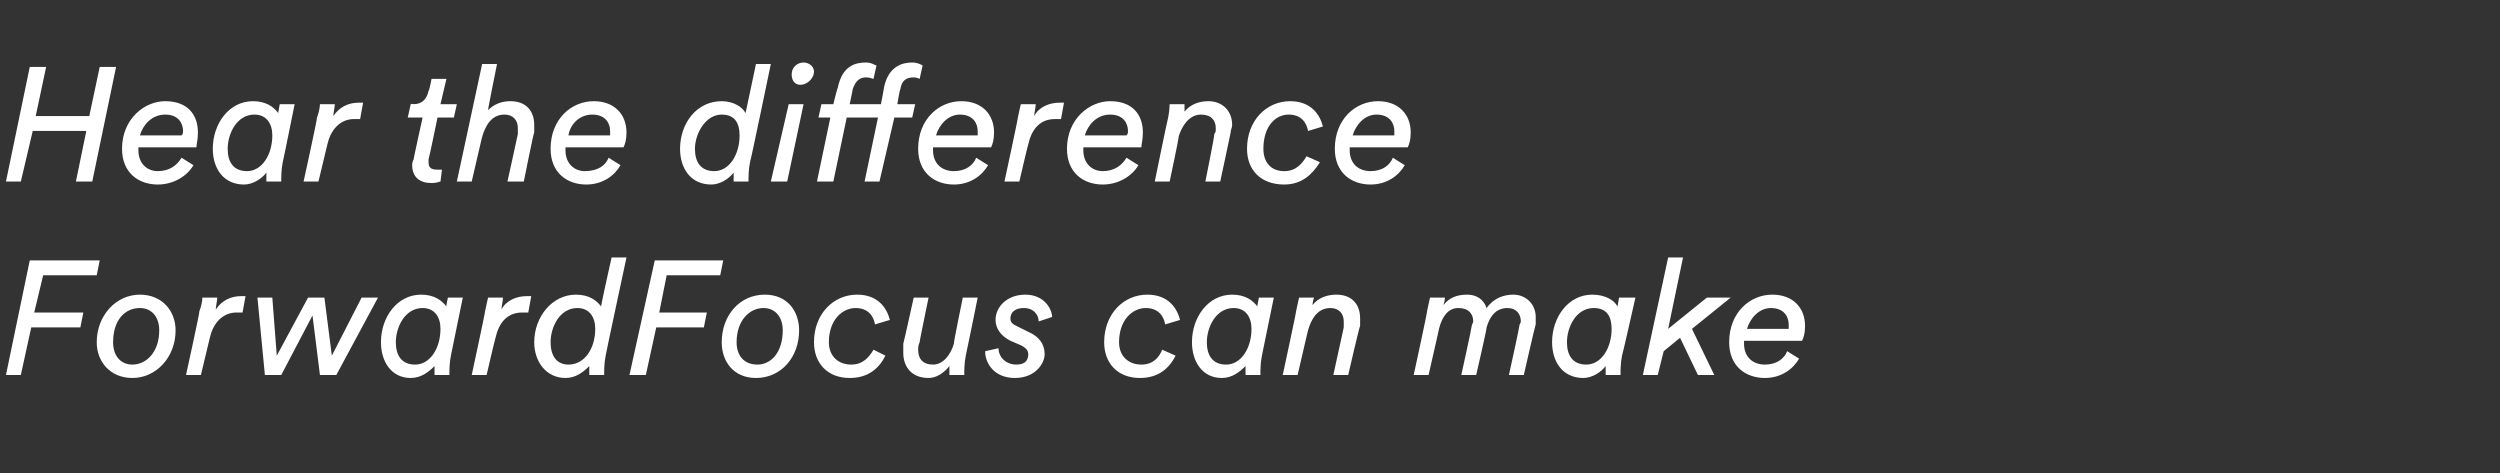 <?xml version="1.0" standalone="no"?><!DOCTYPE svg PUBLIC "-//W3C//DTD SVG 1.1//EN" "http://www.w3.org/Graphics/SVG/1.1/DTD/svg11.dtd"><svg xmlns="http://www.w3.org/2000/svg" version="1.1" width="168px" height="31.8px" viewBox="0 -4 168 31.8" style="top:-4px"><rect x="0" y="-4" width="168" height="31.8" fill="#333333" stroke="none"/>  <desc>Hear the difference ForwardFocus can make</desc>  <defs/>  <g id="Polygon121540">    <path d="M 0.4 21.2 L 2 13.5 L 6.7 13.5 L 6.5 14.5 L 2.9 14.5 L 2.3 17 L 5.6 17 L 5.4 18 L 2.1 18 L 1.4 21.2 L 0.4 21.2 Z M 7.6 19 C 7.6 19.9 8.1 20.5 8.9 20.5 C 9.8 20.5 10.7 19.7 10.7 18.2 C 10.7 17.3 10.2 16.7 9.4 16.7 C 8.4 16.7 7.6 17.5 7.6 19 Z M 8.9 21.4 C 7.4 21.4 6.5 20.3 6.5 19 C 6.5 17.2 7.8 15.8 9.4 15.8 C 10.9 15.8 11.8 16.9 11.8 18.2 C 11.8 20 10.5 21.4 8.9 21.4 Z M 15.9 17 C 14.9 17 14.3 17.8 14.1 18.7 C 14.09 18.74 13.5 21.2 13.5 21.2 L 12.5 21.2 C 12.5 21.2 13.45 16.89 13.4 16.9 C 13.6 16.4 13.6 16 13.6 16 C 13.6 16 14.6 16 14.6 16 C 14.6 16.2 14.5 16.6 14.5 16.8 C 14.9 16.2 15.5 15.9 16.2 15.9 C 16.3 15.9 16.4 15.9 16.5 15.9 C 16.5 15.9 16.3 17 16.3 17 C 16.2 17 16 17 15.9 17 Z M 21.8 16 L 22.3 19.9 L 24.3 16 L 25.4 16 L 22.6 21.2 L 21.5 21.2 L 21 17.2 L 18.9 21.2 L 17.8 21.2 L 17.3 16 L 18.3 16 L 18.6 19.9 L 20.7 16 L 21.8 16 Z M 26.6 19 C 26.6 19.9 27 20.5 27.9 20.5 C 28.9 20.5 29.6 19.4 29.6 18.1 C 29.6 17.3 29.2 16.7 28.4 16.7 C 27.2 16.7 26.6 18 26.6 19 Z M 31.1 16 C 31.1 16 30.3 19.87 30.3 19.9 C 30.2 20.4 30.2 20.9 30.2 21.1 C 30.2 21.2 30.2 21.2 30.2 21.2 C 30.2 21.2 29.2 21.2 29.2 21.2 C 29.2 21.2 29.2 21.2 29.2 20.9 C 29.2 20.8 29.2 20.7 29.2 20.6 C 28.8 21 28.3 21.4 27.6 21.4 C 26.3 21.4 25.6 20.3 25.6 19 C 25.6 17.3 26.7 15.8 28.3 15.8 C 29.2 15.8 29.7 16.2 30 16.6 C 29.96 16.63 30.1 16 30.1 16 L 31.1 16 Z M 35.1 17 C 34 17 33.5 17.8 33.3 18.7 C 33.27 18.74 32.7 21.2 32.7 21.2 L 31.7 21.2 C 31.7 21.2 32.63 16.89 32.6 16.9 C 32.7 16.4 32.8 16 32.8 16 C 32.8 16 33.8 16 33.8 16 C 33.8 16.2 33.7 16.6 33.7 16.8 C 34 16.2 34.7 15.9 35.4 15.9 C 35.5 15.9 35.6 15.9 35.7 15.9 C 35.7 15.9 35.5 17 35.5 17 C 35.3 17 35.2 17 35.1 17 Z M 40.7 19.9 C 40.6 20.4 40.6 20.9 40.6 21.1 C 40.6 21.2 40.6 21.2 40.6 21.2 C 40.6 21.2 39.6 21.2 39.6 21.2 C 39.6 21.2 39.6 21.2 39.6 20.9 C 39.6 20.8 39.6 20.7 39.6 20.6 C 39.2 21 38.7 21.4 38 21.4 C 36.7 21.4 35.9 20.3 35.9 19 C 35.9 17.3 37.1 15.8 38.7 15.8 C 39.6 15.8 40.1 16.2 40.4 16.6 C 40.35 16.63 41.1 13.3 41.1 13.3 L 42.1 13.3 C 42.1 13.3 40.69 19.87 40.7 19.9 Z M 37 19 C 37 19.9 37.4 20.5 38.2 20.5 C 39.3 20.5 40 19.4 40 18.1 C 40 17.3 39.6 16.7 38.8 16.7 C 37.6 16.7 37 18 37 19 Z M 42.3 21.2 L 44 13.5 L 48.6 13.5 L 48.4 14.5 L 44.8 14.5 L 44.3 17 L 47.5 17 L 47.3 18 L 44.1 18 L 43.4 21.2 L 42.3 21.2 Z M 49.5 19 C 49.5 19.9 50 20.5 50.9 20.5 C 51.8 20.5 52.6 19.7 52.6 18.2 C 52.6 17.3 52.1 16.7 51.3 16.7 C 50.4 16.7 49.5 17.5 49.5 19 Z M 50.8 21.4 C 49.3 21.4 48.5 20.3 48.5 19 C 48.5 17.2 49.7 15.8 51.4 15.8 C 52.9 15.8 53.7 16.9 53.7 18.2 C 53.7 20 52.5 21.4 50.8 21.4 Z M 58.8 17.8 C 58.7 17.2 58.3 16.7 57.5 16.7 C 56.6 16.7 55.7 17.5 55.7 19 C 55.7 19.9 56.3 20.5 57.2 20.5 C 58 20.5 58.4 20 58.7 19.5 C 58.7 19.5 59.5 19.9 59.5 19.9 C 59.1 20.7 58.4 21.4 57.1 21.4 C 55.6 21.4 54.7 20.4 54.7 19 C 54.7 17.1 56 15.8 57.6 15.8 C 59 15.8 59.6 16.7 59.8 17.5 C 59.8 17.5 58.8 17.8 58.8 17.8 Z M 64.9 19.9 C 64.8 20.4 64.8 20.9 64.8 21.1 C 64.8 21.2 64.8 21.2 64.8 21.2 C 64.8 21.2 63.8 21.2 63.8 21.2 C 63.8 21.2 63.8 21.2 63.8 20.9 C 63.8 20.9 63.8 20.7 63.8 20.6 C 63.4 21.1 62.9 21.4 62.4 21.4 C 61.3 21.4 60.7 20.7 60.7 19.7 C 60.7 19.5 60.7 19.3 60.7 19.1 C 60.73 19.05 61.4 16 61.4 16 L 62.4 16 C 62.4 16 61.77 19.03 61.8 19 C 61.7 19.2 61.7 19.4 61.7 19.5 C 61.7 20.1 62 20.5 62.7 20.5 C 63.4 20.5 63.9 19.8 64.1 19.1 C 64.07 19.05 64.7 16 64.7 16 L 65.7 16 C 65.7 16 64.92 19.87 64.9 19.9 Z M 67.1 19.4 C 67.1 20 67.6 20.5 68.3 20.5 C 68.9 20.5 69.1 20.2 69.1 19.8 C 69.1 19.6 69 19.4 68.6 19.2 C 68.6 19.2 67.9 18.9 67.9 18.9 C 67.3 18.6 66.9 18.1 66.9 17.5 C 66.9 16.6 67.7 15.8 68.9 15.8 C 70.2 15.8 70.7 16.8 70.7 17.3 C 70.7 17.3 69.8 17.6 69.8 17.6 C 69.8 17.2 69.5 16.7 68.8 16.7 C 68.2 16.7 67.9 17 67.9 17.4 C 67.9 17.7 68.1 17.8 68.3 17.9 C 68.3 17.9 69.1 18.3 69.1 18.3 C 69.8 18.6 70.2 19.1 70.2 19.8 C 70.2 20.4 69.6 21.4 68.2 21.4 C 66.8 21.4 66.2 20.4 66.2 19.6 C 66.2 19.6 67.1 19.4 67.1 19.4 Z M 78.3 17.8 C 78.2 17.2 77.8 16.7 77 16.7 C 76.1 16.7 75.2 17.5 75.2 19 C 75.2 19.9 75.8 20.5 76.7 20.5 C 77.5 20.5 77.9 20 78.1 19.5 C 78.1 19.5 79 19.9 79 19.9 C 78.6 20.7 77.9 21.4 76.6 21.4 C 75.1 21.4 74.2 20.4 74.2 19 C 74.2 17.1 75.5 15.8 77.1 15.8 C 78.5 15.8 79.1 16.7 79.3 17.5 C 79.3 17.5 78.3 17.8 78.3 17.8 Z M 81.1 19 C 81.1 19.9 81.5 20.5 82.4 20.5 C 83.4 20.5 84.1 19.4 84.1 18.1 C 84.1 17.3 83.7 16.7 82.9 16.7 C 81.7 16.7 81.1 18 81.1 19 Z M 85.6 16 C 85.6 16 84.8 19.87 84.8 19.9 C 84.7 20.4 84.7 20.9 84.7 21.1 C 84.7 21.2 84.7 21.2 84.7 21.2 C 84.7 21.2 83.7 21.2 83.7 21.2 C 83.7 21.2 83.7 21.2 83.7 20.9 C 83.7 20.8 83.7 20.7 83.7 20.6 C 83.3 21 82.8 21.4 82.1 21.4 C 80.8 21.4 80.1 20.3 80.1 19 C 80.1 17.3 81.2 15.8 82.8 15.8 C 83.7 15.8 84.2 16.2 84.5 16.6 C 84.46 16.63 84.6 16 84.6 16 L 85.6 16 Z M 89.6 21.2 C 89.6 21.2 90.29 18.05 90.3 18 C 90.3 17.9 90.3 17.8 90.3 17.6 C 90.3 17.1 90 16.7 89.4 16.7 C 88.5 16.7 88.1 17.5 87.9 18.2 C 87.9 18.17 87.2 21.2 87.2 21.2 L 86.2 21.2 C 86.2 21.2 87.13 16.89 87.1 16.9 C 87.2 16.4 87.3 16 87.3 16 C 87.3 16 88.3 16 88.3 16 C 88.3 16 88.2 16.3 88.2 16.5 C 88.6 16 89.2 15.8 89.8 15.8 C 90.8 15.8 91.4 16.4 91.4 17.4 C 91.4 17.6 91.4 17.7 91.4 17.9 C 91.36 17.89 90.6 21.2 90.6 21.2 L 89.6 21.2 Z M 98.2 21.2 C 98.2 21.2 98.92 17.93 98.9 17.9 C 98.9 17.8 99 17.7 99 17.6 C 99 17.1 98.7 16.7 98 16.7 C 97.3 16.7 96.9 17.3 96.7 18.1 C 96.72 18.06 96 21.2 96 21.2 L 95 21.2 C 95 21.2 95.94 16.89 95.9 16.9 C 96 16.4 96.1 16 96.1 16 C 96.1 16 97.1 16 97.1 16 C 97.1 16 97.1 16.2 97 16.5 C 97.4 16 97.9 15.8 98.6 15.8 C 99.2 15.8 99.7 16.1 99.9 16.7 C 100.4 16 101.1 15.8 101.7 15.8 C 102.5 15.8 103.2 16.4 103.2 17.3 C 103.2 17.5 103.2 17.6 103.2 17.8 C 103.17 17.82 102.4 21.2 102.4 21.2 L 101.4 21.2 C 101.4 21.2 102.12 17.93 102.1 17.9 C 102.1 17.8 102.2 17.7 102.2 17.6 C 102.2 17.1 101.9 16.7 101.3 16.7 C 100.5 16.7 100.1 17.3 99.9 18 C 99.93 18.05 99.2 21.2 99.2 21.2 L 98.2 21.2 Z M 105.3 19 C 105.3 19.9 105.7 20.5 106.6 20.5 C 107.6 20.5 108.3 19.4 108.3 18.1 C 108.3 17.3 108 16.7 107.1 16.7 C 105.9 16.7 105.3 18 105.3 19 Z M 109.9 16 C 109.9 16 109.03 19.87 109 19.9 C 108.9 20.4 108.9 20.9 108.9 21.1 C 108.9 21.2 108.9 21.2 108.9 21.2 C 108.9 21.2 107.9 21.2 107.9 21.2 C 107.9 21.2 107.9 21.2 107.9 20.9 C 107.9 20.8 107.9 20.7 107.9 20.6 C 107.6 21 107 21.4 106.4 21.4 C 105 21.4 104.3 20.3 104.3 19 C 104.3 17.3 105.4 15.8 107 15.8 C 107.9 15.8 108.5 16.2 108.7 16.6 C 108.69 16.63 108.8 16 108.8 16 L 109.9 16 Z M 112.9 18.7 L 111.8 19.6 L 111.4 21.2 L 110.4 21.2 L 112.1 13.3 L 113.1 13.3 L 112.1 18.1 L 114.7 16 L 116.3 16 L 113.7 18.1 L 115.2 21.2 L 114.1 21.2 L 112.9 18.7 Z M 120.2 18.1 C 120.2 18 120.2 17.9 120.2 17.8 C 120.2 17.3 119.9 16.7 119 16.7 C 118.2 16.7 117.6 17.4 117.4 18.1 C 117.4 18.1 120.2 18.1 120.2 18.1 Z M 117.2 18.9 C 117.2 19 117.2 19 117.2 19.1 C 117.2 20 117.8 20.5 118.6 20.5 C 119.4 20.5 119.9 20.1 120.1 19.6 C 120.1 19.6 120.9 20.1 120.9 20.1 C 120.5 20.8 119.7 21.4 118.6 21.4 C 117.3 21.4 116.2 20.6 116.2 19 C 116.2 17 117.6 15.8 119.1 15.8 C 120.5 15.8 121.3 16.7 121.3 17.9 C 121.3 18.4 121.2 18.7 121.1 18.9 C 121.1 18.9 117.2 18.9 117.2 18.9 Z " stroke="none" fill="#fff"/>  </g>  <g id="Polygon121539">    <path d="M 5.1 8.2 L 5.8 4.8 L 2.2 4.8 L 1.4 8.2 L 0.4 8.2 L 2 0.5 L 3.1 0.5 L 2.4 3.8 L 6 3.8 L 6.7 0.5 L 7.8 0.5 L 6.2 8.2 L 5.1 8.2 Z M 12.2 5.1 C 12.3 5 12.3 4.9 12.3 4.8 C 12.3 4.3 12 3.7 11.1 3.7 C 10.2 3.7 9.6 4.4 9.4 5.1 C 9.4 5.1 12.2 5.1 12.2 5.1 Z M 9.3 5.9 C 9.3 6 9.3 6 9.3 6.1 C 9.3 7 9.9 7.5 10.6 7.5 C 11.4 7.5 11.9 7.1 12.2 6.6 C 12.2 6.6 13 7.1 13 7.1 C 12.6 7.8 11.7 8.4 10.6 8.4 C 9.3 8.4 8.2 7.6 8.2 6 C 8.2 4 9.7 2.8 11.1 2.8 C 12.6 2.8 13.3 3.7 13.3 4.9 C 13.3 5.4 13.2 5.7 13.2 5.9 C 13.2 5.9 9.3 5.9 9.3 5.9 Z M 15.3 6 C 15.3 6.9 15.7 7.5 16.6 7.5 C 17.6 7.5 18.3 6.4 18.3 5.1 C 18.3 4.3 17.9 3.7 17.1 3.7 C 15.9 3.7 15.3 5 15.3 6 Z M 19.8 3 C 19.8 3 19.02 6.87 19 6.9 C 18.9 7.4 18.9 7.9 18.9 8.1 C 18.9 8.2 18.9 8.2 18.9 8.2 C 18.9 8.2 17.9 8.2 17.9 8.2 C 17.9 8.2 17.9 8.2 17.9 7.9 C 17.9 7.8 17.9 7.7 17.9 7.6 C 17.6 8 17 8.4 16.4 8.4 C 15 8.4 14.3 7.3 14.3 6 C 14.3 4.3 15.4 2.8 17 2.8 C 17.9 2.8 18.4 3.2 18.7 3.6 C 18.68 3.63 18.8 3 18.8 3 L 19.8 3 Z M 23.8 4 C 22.8 4 22.2 4.8 22 5.7 C 21.99 5.74 21.4 8.2 21.4 8.2 L 20.4 8.2 C 20.4 8.2 21.35 3.89 21.3 3.9 C 21.5 3.4 21.5 3 21.5 3 C 21.5 3 22.5 3 22.5 3 C 22.5 3.2 22.4 3.6 22.4 3.8 C 22.8 3.2 23.4 2.9 24.1 2.9 C 24.2 2.9 24.3 2.9 24.4 2.9 C 24.4 2.9 24.2 4 24.2 4 C 24.1 4 23.9 4 23.8 4 Z M 29.7 7.4 C 29.7 7.4 29.6 8.2 29.6 8.2 C 29.5 8.2 29.4 8.3 29 8.3 C 28.2 8.3 27.7 7.9 27.7 7.1 C 27.7 7 27.7 6.9 27.8 6.7 C 27.77 6.73 28.4 3.9 28.4 3.9 L 27.4 3.9 L 27.6 3 C 27.6 3 27.76 2.96 27.8 3 C 28.4 3 28.7 2.6 28.8 2.1 C 28.85 2.1 29 1.3 29 1.3 L 30 1.3 L 29.6 3 L 30.7 3 L 30.5 3.9 L 29.4 3.9 C 29.4 3.9 28.83 6.68 28.8 6.7 C 28.8 6.8 28.8 6.9 28.8 6.9 C 28.8 7.3 29 7.4 29.4 7.4 C 29.6 7.4 29.7 7.4 29.7 7.4 Z M 34.1 8.2 C 34.1 8.2 34.8 5.05 34.8 5 C 34.8 4.9 34.8 4.8 34.8 4.6 C 34.8 4.1 34.5 3.7 33.9 3.7 C 33 3.7 32.6 4.5 32.4 5.2 C 32.4 5.17 31.7 8.2 31.7 8.2 L 30.7 8.2 L 32.4 0.3 L 33.4 0.3 C 33.4 0.3 32.77 3.4 32.8 3.4 C 33.2 3 33.7 2.8 34.3 2.8 C 35.3 2.8 35.9 3.4 35.9 4.4 C 35.9 4.5 35.9 4.7 35.9 4.9 C 35.86 4.89 35.2 8.2 35.2 8.2 L 34.1 8.2 Z M 41 5.1 C 41 5 41 4.9 41 4.8 C 41 4.3 40.7 3.7 39.8 3.7 C 38.9 3.7 38.3 4.4 38.2 5.1 C 38.2 5.1 41 5.1 41 5.1 Z M 38 5.9 C 38 6 38 6 38 6.1 C 38 7 38.6 7.5 39.3 7.5 C 40.2 7.5 40.7 7.1 40.9 6.6 C 40.9 6.6 41.7 7.1 41.7 7.1 C 41.3 7.8 40.5 8.4 39.4 8.4 C 38.1 8.4 37 7.6 37 6 C 37 4 38.4 2.8 39.9 2.8 C 41.3 2.8 42.1 3.7 42.1 4.9 C 42.1 5.4 42 5.7 41.9 5.9 C 41.9 5.9 38 5.9 38 5.9 Z M 50.4 6.9 C 50.3 7.4 50.3 7.9 50.3 8.1 C 50.3 8.2 50.3 8.2 50.3 8.2 C 50.3 8.2 49.3 8.2 49.3 8.2 C 49.3 8.2 49.3 8.2 49.3 7.9 C 49.3 7.8 49.3 7.7 49.3 7.6 C 49 8 48.4 8.4 47.8 8.4 C 46.4 8.4 45.7 7.3 45.7 6 C 45.7 4.3 46.8 2.8 48.5 2.8 C 49.3 2.8 49.9 3.2 50.1 3.6 C 50.1 3.63 50.8 0.3 50.8 0.3 L 51.8 0.3 C 51.8 0.3 50.44 6.87 50.4 6.9 Z M 46.7 6 C 46.7 6.9 47.1 7.5 48 7.5 C 49 7.5 49.7 6.4 49.7 5.1 C 49.7 4.3 49.4 3.7 48.5 3.7 C 47.4 3.7 46.7 5 46.7 6 Z M 54 0.2 C 54.4 0.2 54.7 0.5 54.7 0.8 C 54.7 1.3 54.2 1.7 53.8 1.7 C 53.4 1.7 53.2 1.4 53.2 1 C 53.2 0.5 53.6 0.2 54 0.2 Z M 51.8 8.2 L 53 3 L 54 3 L 52.9 8.2 L 51.8 8.2 Z M 57.3 2 C 57.31 2.02 57.1 3 57.1 3 L 59.2 3 C 59.2 3 59.42 1.86 59.4 1.9 C 59.7 0.4 60.7 0.2 61.3 0.2 C 61.7 0.2 62 0.4 62 0.4 C 62 0.4 61.8 1.3 61.8 1.3 C 61.8 1.3 61.6 1.2 61.4 1.2 C 60.9 1.2 60.6 1.4 60.5 2 C 60.46 2.02 60.3 3 60.3 3 L 61.5 3 L 61.3 3.9 L 60.1 3.9 L 59.1 8.2 L 58.1 8.2 L 59 3.9 L 56.9 3.9 L 56 8.2 L 54.9 8.2 L 55.8 3.9 L 55 3.9 L 55.2 3 L 56 3 C 56 3 56.28 1.86 56.3 1.9 C 56.6 0.4 57.5 0.2 58.2 0.2 C 58.6 0.2 58.8 0.4 58.9 0.4 C 58.9 0.4 58.7 1.3 58.7 1.3 C 58.6 1.3 58.5 1.2 58.2 1.2 C 57.8 1.2 57.5 1.4 57.3 2 Z M 65.7 5.1 C 65.7 5 65.7 4.9 65.7 4.8 C 65.7 4.3 65.4 3.7 64.5 3.7 C 63.7 3.7 63.1 4.4 62.9 5.1 C 62.9 5.1 65.7 5.1 65.7 5.1 Z M 62.7 5.9 C 62.7 6 62.7 6 62.7 6.1 C 62.7 7 63.3 7.5 64.1 7.5 C 64.9 7.5 65.4 7.1 65.6 6.6 C 65.6 6.6 66.4 7.1 66.4 7.1 C 66 7.8 65.2 8.4 64.1 8.4 C 62.8 8.4 61.7 7.6 61.7 6 C 61.7 4 63.1 2.8 64.6 2.8 C 66 2.8 66.8 3.7 66.8 4.9 C 66.8 5.4 66.7 5.7 66.6 5.9 C 66.6 5.9 62.7 5.9 62.7 5.9 Z M 70.9 4 C 69.8 4 69.3 4.8 69.1 5.7 C 69.07 5.74 68.5 8.2 68.5 8.2 L 67.5 8.2 C 67.5 8.2 68.43 3.89 68.4 3.9 C 68.5 3.4 68.6 3 68.6 3 C 68.6 3 69.6 3 69.6 3 C 69.6 3.2 69.5 3.6 69.5 3.8 C 69.8 3.2 70.5 2.9 71.2 2.9 C 71.3 2.9 71.4 2.9 71.5 2.9 C 71.5 2.9 71.3 4 71.3 4 C 71.1 4 71 4 70.9 4 Z M 75.7 5.1 C 75.8 5 75.8 4.9 75.8 4.8 C 75.8 4.3 75.5 3.7 74.6 3.7 C 73.7 3.7 73.1 4.4 72.9 5.1 C 72.9 5.1 75.7 5.1 75.7 5.1 Z M 72.8 5.9 C 72.8 6 72.8 6 72.8 6.1 C 72.8 7 73.4 7.5 74.1 7.5 C 74.9 7.5 75.4 7.1 75.7 6.6 C 75.7 6.6 76.5 7.1 76.5 7.1 C 76.1 7.8 75.2 8.4 74.1 8.4 C 72.8 8.4 71.7 7.6 71.7 6 C 71.7 4 73.2 2.8 74.6 2.8 C 76.1 2.8 76.8 3.7 76.8 4.9 C 76.8 5.4 76.7 5.7 76.7 5.9 C 76.7 5.9 72.8 5.9 72.8 5.9 Z M 81 8.2 C 81 8.2 81.64 5.05 81.6 5 C 81.7 4.9 81.7 4.8 81.7 4.6 C 81.7 4.1 81.4 3.7 80.7 3.7 C 79.9 3.7 79.4 4.5 79.2 5.2 C 79.25 5.17 78.6 8.2 78.6 8.2 L 77.6 8.2 C 77.6 8.2 78.48 3.89 78.5 3.9 C 78.6 3.4 78.6 3 78.6 3 C 78.6 3 79.6 3 79.6 3 C 79.6 3 79.6 3.3 79.6 3.5 C 80 3 80.6 2.8 81.2 2.8 C 82.1 2.8 82.8 3.4 82.8 4.4 C 82.8 4.6 82.7 4.7 82.7 4.9 C 82.71 4.89 82 8.2 82 8.2 L 81 8.2 Z M 87.9 4.8 C 87.8 4.2 87.4 3.7 86.6 3.7 C 85.7 3.7 84.9 4.5 84.9 6 C 84.9 6.9 85.4 7.5 86.3 7.5 C 87.1 7.5 87.5 7 87.8 6.5 C 87.8 6.5 88.7 6.9 88.7 6.9 C 88.2 7.7 87.5 8.4 86.3 8.4 C 84.7 8.4 83.8 7.4 83.8 6 C 83.8 4.1 85.1 2.8 86.7 2.8 C 88.1 2.8 88.7 3.7 88.9 4.5 C 88.9 4.5 87.9 4.8 87.9 4.8 Z M 93.7 5.1 C 93.7 5 93.7 4.9 93.7 4.8 C 93.7 4.3 93.4 3.7 92.5 3.7 C 91.7 3.7 91.1 4.4 90.9 5.1 C 90.9 5.1 93.7 5.1 93.7 5.1 Z M 90.7 5.9 C 90.7 6 90.7 6 90.7 6.1 C 90.7 7 91.3 7.5 92.1 7.5 C 92.9 7.5 93.4 7.1 93.6 6.6 C 93.6 6.6 94.4 7.1 94.4 7.1 C 94 7.8 93.2 8.4 92.1 8.4 C 90.8 8.4 89.7 7.6 89.7 6 C 89.7 4 91.1 2.8 92.6 2.8 C 94 2.8 94.8 3.7 94.8 4.9 C 94.8 5.4 94.7 5.7 94.6 5.9 C 94.6 5.9 90.7 5.9 90.7 5.9 Z " stroke="none" fill="#fff"/>  </g></svg>